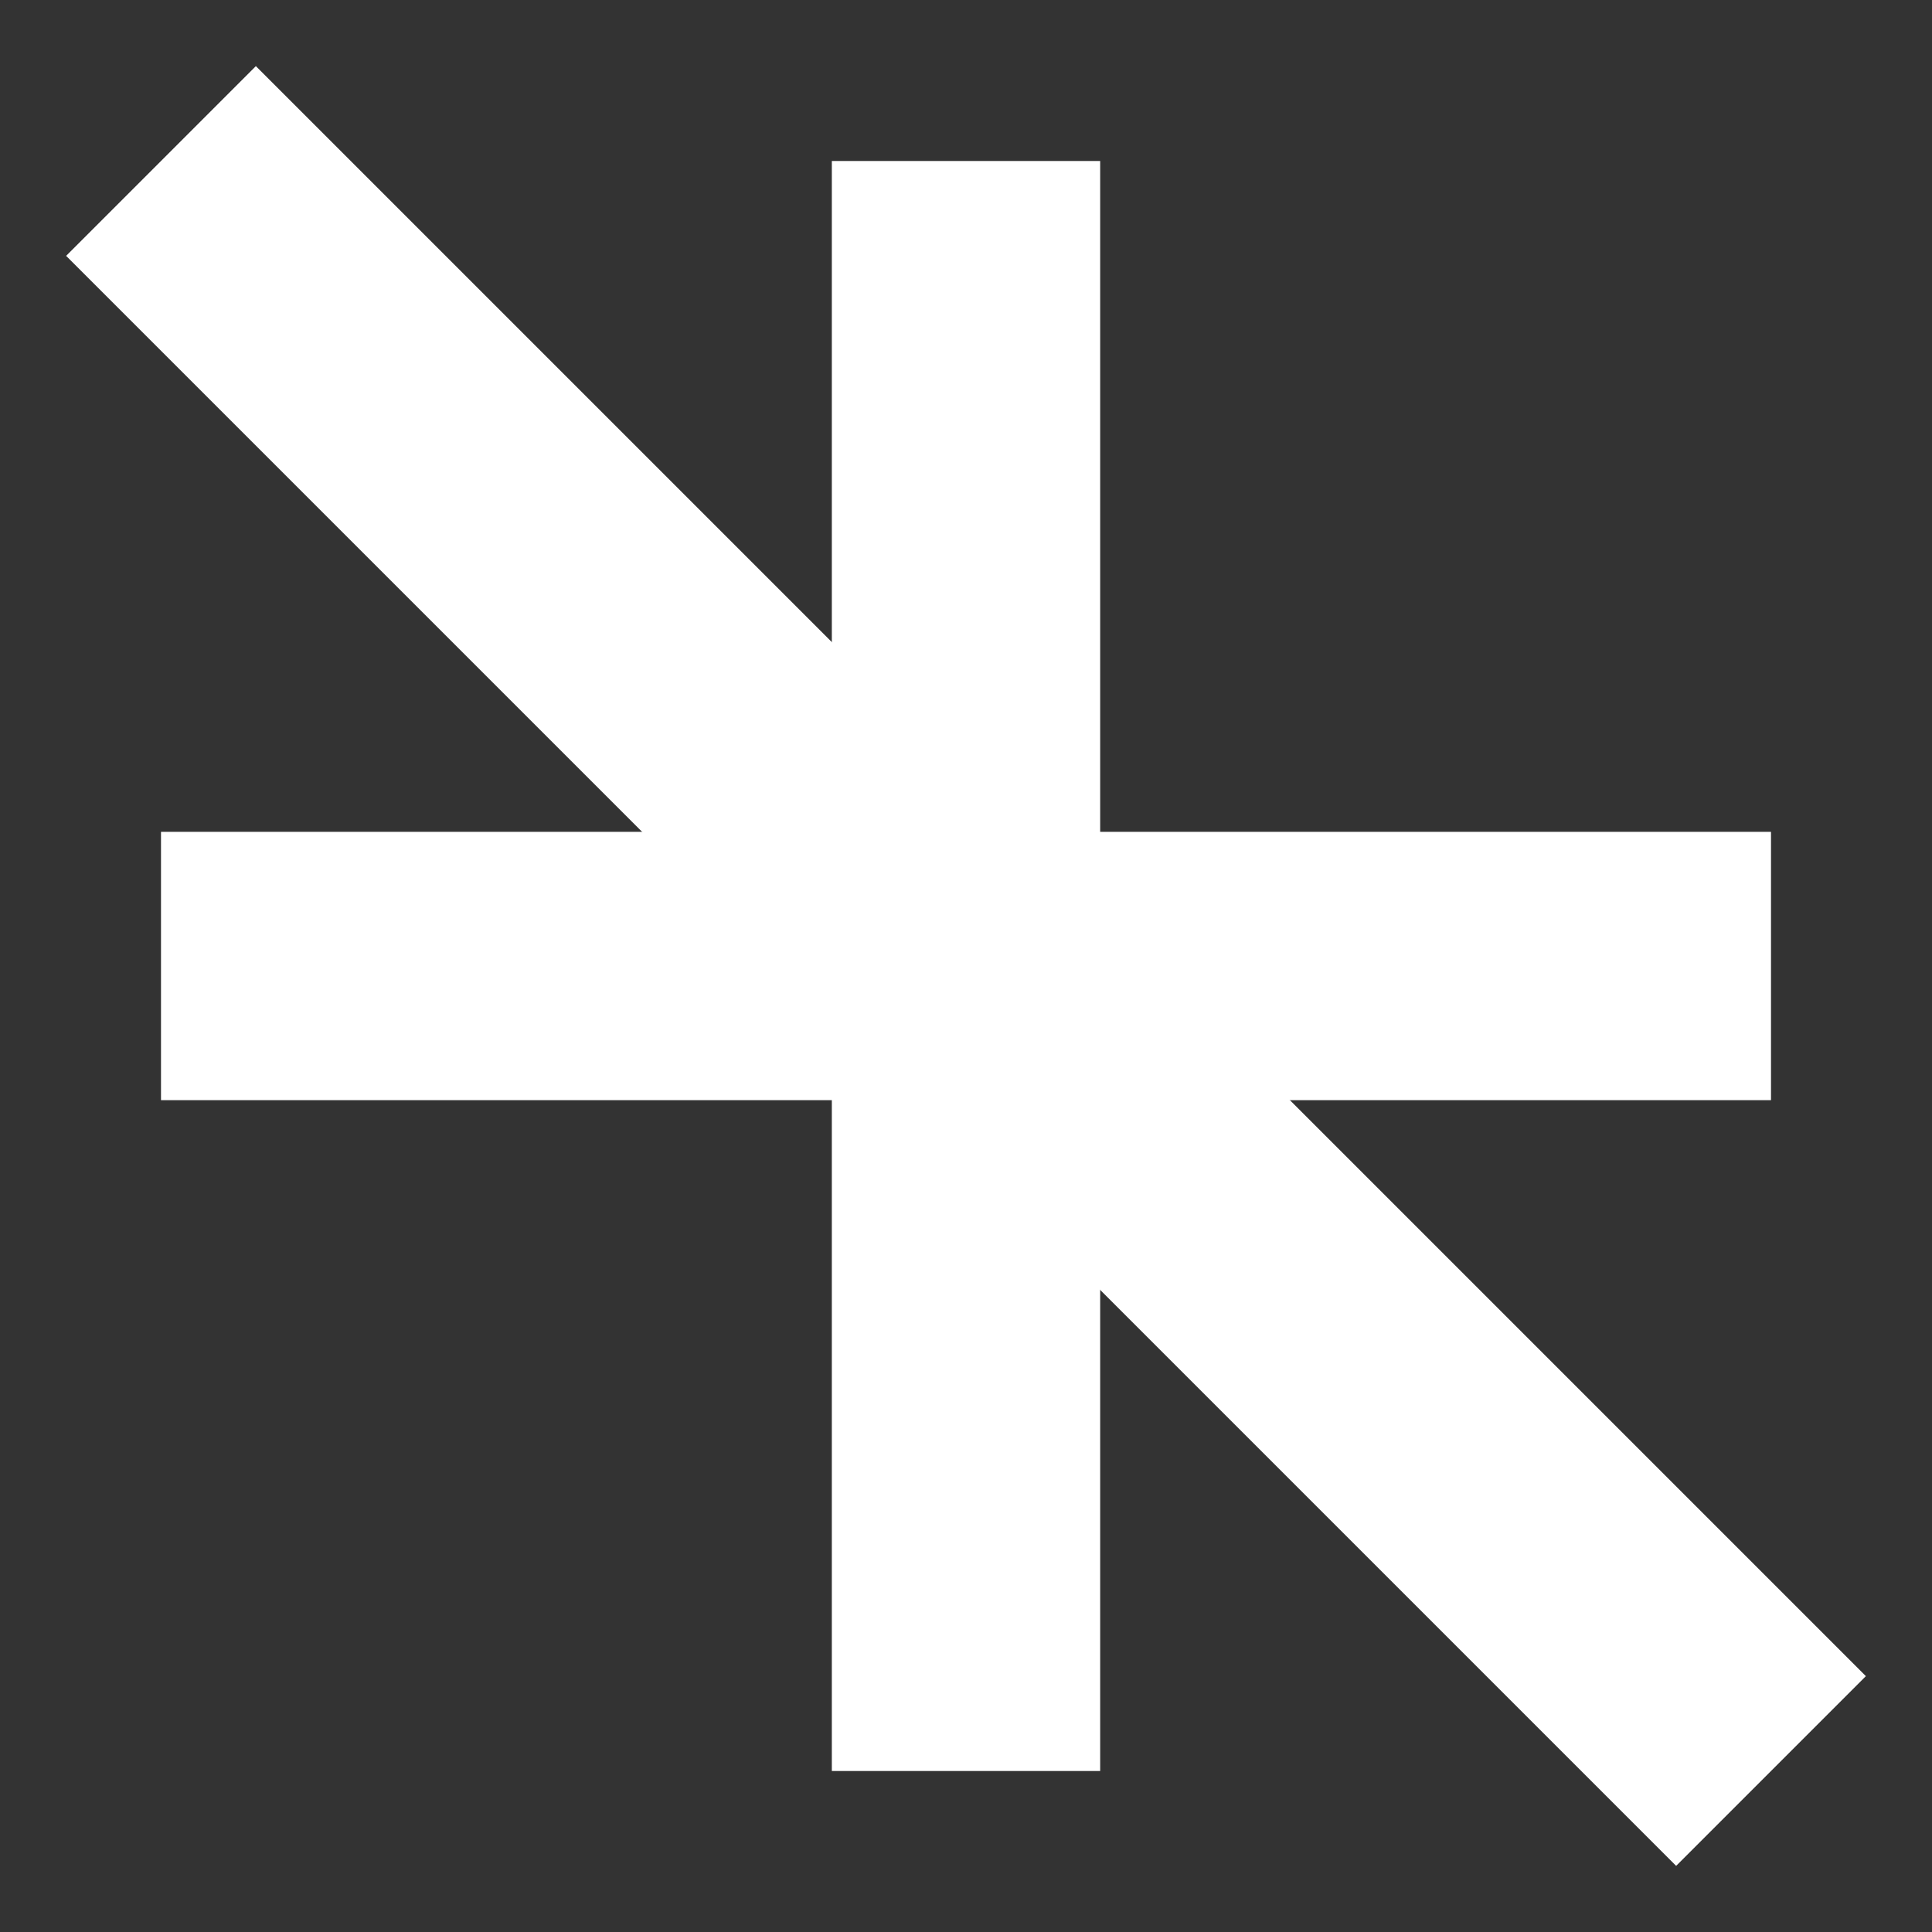 <svg width="444" height="444" viewBox="0 0 444 444" fill="none" xmlns="http://www.w3.org/2000/svg">
<rect x="0" y="0" width="444" height="444" fill="#333333" stroke="none"/>
<path d="M37 222H407" stroke="white" stroke-width="61.667"/>
<path d="M222 37V407" stroke="white" stroke-width="61.667"/>
<path d="M37 37L407 407" stroke="white" stroke-width="61.667"/>
</svg>
